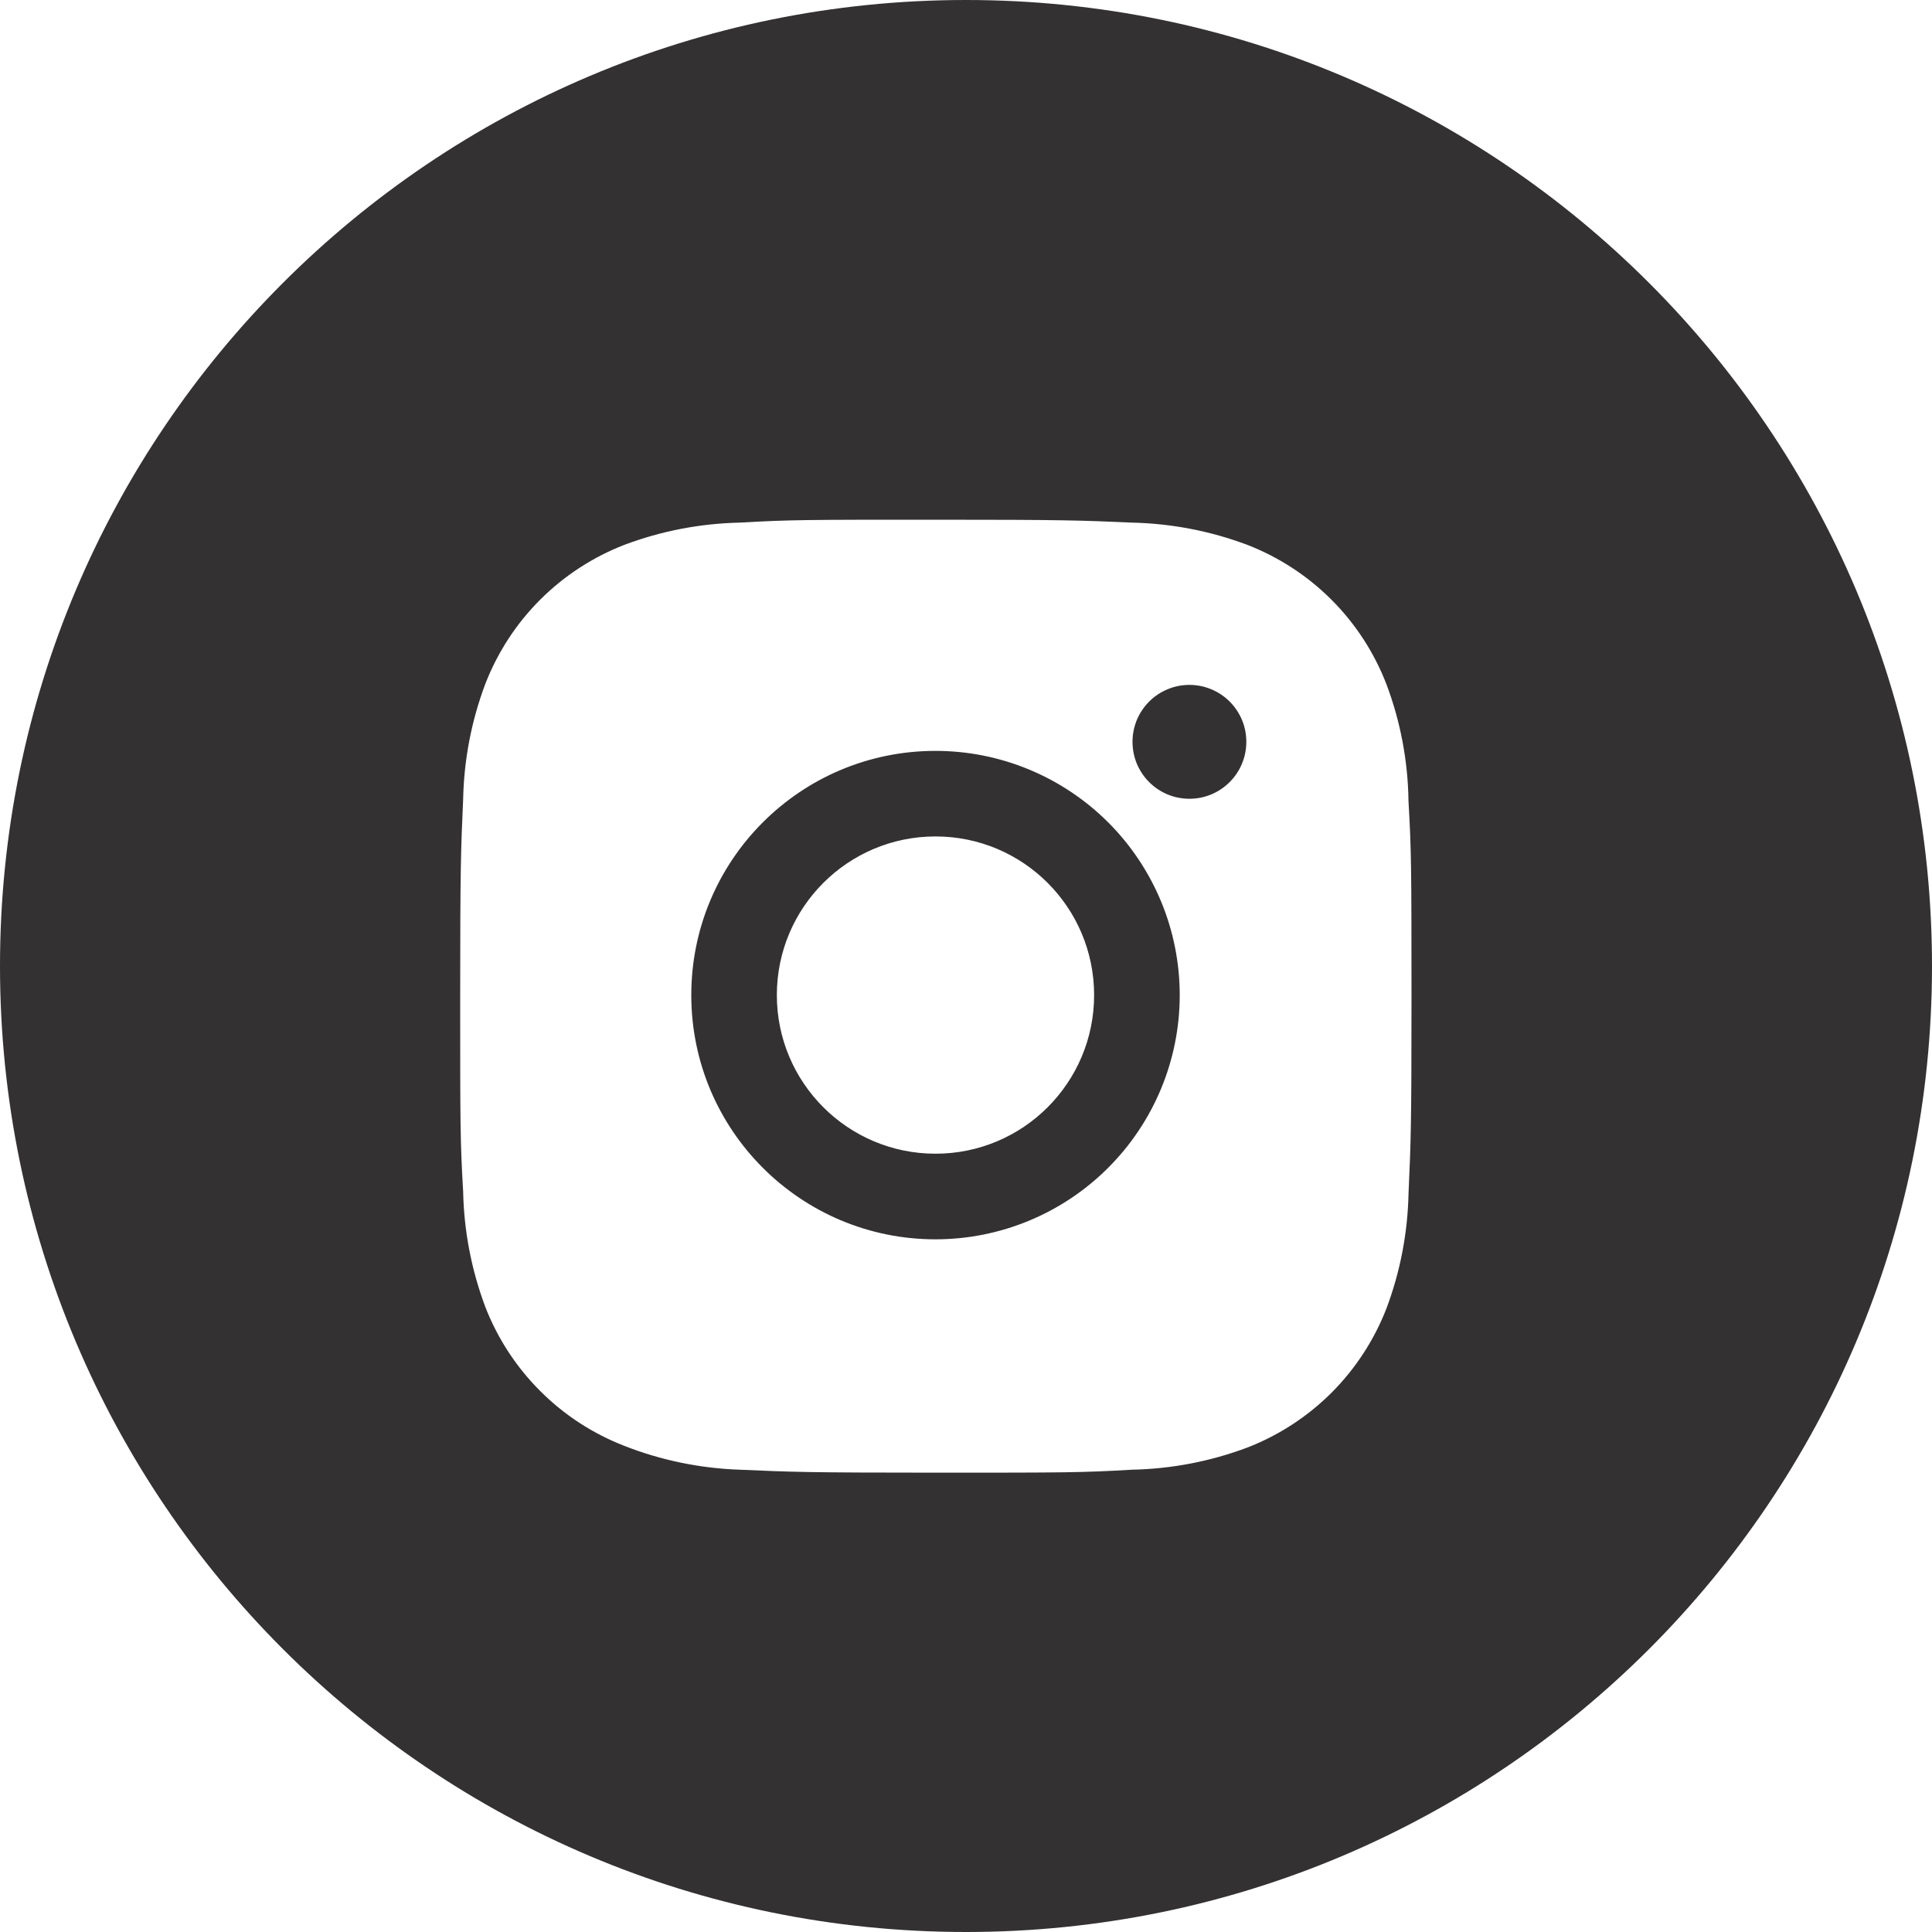 <svg width="32" height="32" viewBox="0 0 32 32" fill="none" xmlns="http://www.w3.org/2000/svg">
<path fill-rule="evenodd" clip-rule="evenodd" d="M32 16C32 24.837 24.837 32 16 32C7.163 32 0 24.837 0 16C0 7.163 7.163 0 16 0C24.837 0 32 7.163 32 16ZM23.329 13.267C23.32 12.604 23.196 11.948 22.962 11.328C22.759 10.805 22.45 10.33 22.053 9.933C21.656 9.536 21.181 9.227 20.658 9.024C20.046 8.794 19.399 8.67 18.745 8.656C17.904 8.619 17.637 8.608 15.5 8.608C13.363 8.608 13.089 8.608 12.254 8.656C11.6 8.67 10.954 8.794 10.342 9.024C9.819 9.227 9.344 9.536 8.947 9.933C8.55 10.329 8.241 10.805 8.038 11.328C7.808 11.94 7.684 12.586 7.671 13.24C7.634 14.082 7.622 14.349 7.622 16.486C7.622 18.623 7.622 18.896 7.671 19.732C7.684 20.387 7.808 21.032 8.038 21.646C8.241 22.169 8.551 22.644 8.948 23.04C9.344 23.437 9.82 23.746 10.343 23.949C10.953 24.188 11.6 24.321 12.255 24.343C13.097 24.38 13.364 24.392 15.501 24.392C17.638 24.392 17.912 24.392 18.747 24.343C19.401 24.33 20.048 24.206 20.66 23.976C21.183 23.773 21.658 23.463 22.055 23.067C22.451 22.67 22.761 22.195 22.964 21.672C23.194 21.06 23.317 20.414 23.33 19.759C23.368 18.917 23.379 18.65 23.379 16.512L23.379 16.483C23.378 14.373 23.377 14.1 23.329 13.267ZM15.495 20.527C13.26 20.527 11.45 18.716 11.45 16.482C11.45 14.247 13.26 12.437 15.495 12.437C16.568 12.437 17.596 12.863 18.355 13.621C19.114 14.38 19.54 15.409 19.54 16.482C19.54 17.555 19.114 18.583 18.355 19.342C17.596 20.101 16.568 20.527 15.495 20.527ZM19.701 13.23C19.577 13.23 19.454 13.206 19.34 13.159C19.225 13.111 19.121 13.042 19.034 12.954C18.946 12.867 18.877 12.762 18.829 12.648C18.782 12.534 18.758 12.411 18.758 12.287C18.758 12.163 18.782 12.04 18.829 11.926C18.877 11.812 18.946 11.708 19.034 11.62C19.121 11.533 19.225 11.463 19.34 11.416C19.454 11.368 19.577 11.344 19.7 11.344C19.824 11.344 19.947 11.368 20.061 11.416C20.176 11.463 20.28 11.533 20.367 11.62C20.455 11.708 20.524 11.812 20.572 11.926C20.619 12.04 20.643 12.163 20.643 12.287C20.643 12.808 20.221 13.23 19.701 13.23ZM18.122 16.482C18.122 17.933 16.946 19.109 15.495 19.109C14.044 19.109 12.867 17.933 12.867 16.482C12.867 15.03 14.044 13.854 15.495 13.854C16.946 13.854 18.122 15.03 18.122 16.482Z" fill="#333132"/>
</svg>
